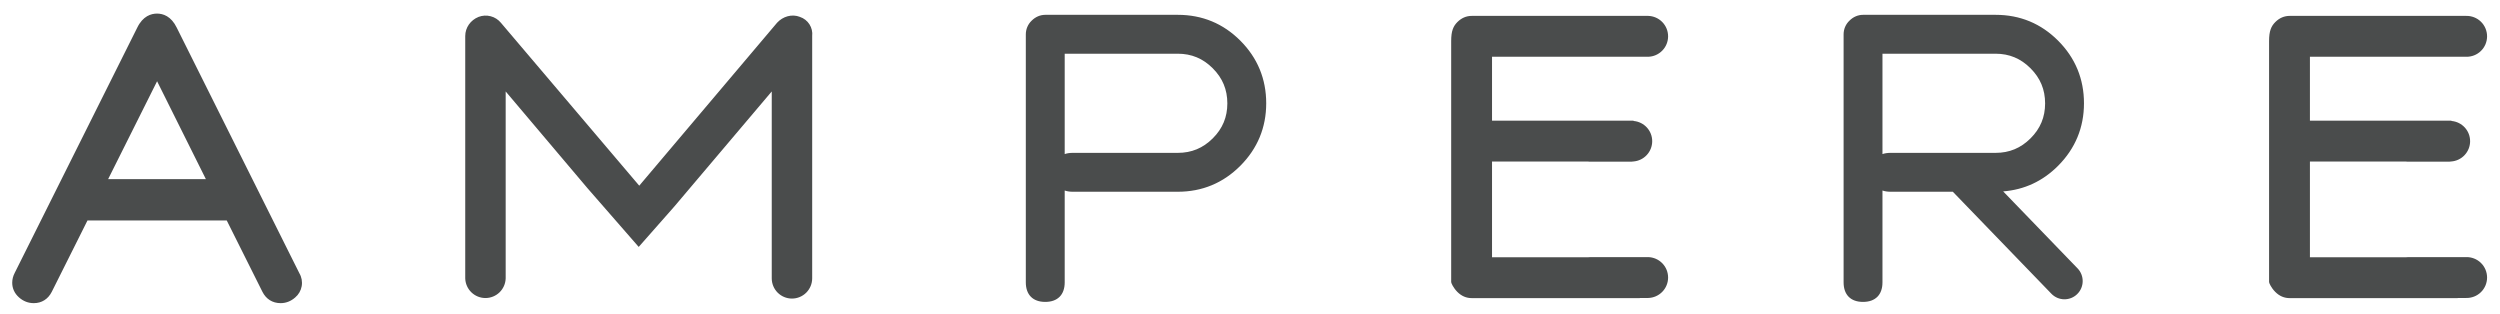 <svg width="159" height="20" viewBox="0 0 159 20" fill="none" xmlns="http://www.w3.org/2000/svg"><g clip-path="url(#clip0_3124_10522)"><path d="M50.876 1.075C50.369 0.873 49.793 1.042 49.421 1.448L40.656 11.81L31.857 1.448C31.689 1.245 31.461 1.099 31.206 1.033C30.951 0.966 30.682 0.981 30.436 1.075C29.928 1.279 29.589 1.753 29.589 2.295V17.702C29.598 18.037 29.737 18.356 29.978 18.59C30.218 18.824 30.54 18.955 30.875 18.955C31.21 18.955 31.532 18.824 31.773 18.59C32.013 18.356 32.152 18.037 32.161 17.702V5.816L37.373 11.98L40.622 15.704L42.89 13.131L49.083 5.816V17.702C49.083 18.043 49.218 18.37 49.459 18.612C49.7 18.853 50.027 18.989 50.368 18.989C50.71 18.989 51.037 18.853 51.278 18.612C51.519 18.37 51.655 18.043 51.655 17.702V2.295C51.685 2.033 51.623 1.769 51.482 1.547C51.34 1.325 51.126 1.159 50.876 1.076V1.075ZM11.244 1.765C10.884 1.02 10.362 0.864 9.987 0.864C9.612 0.864 9.09 1.019 8.731 1.754L0.936 17.355C0.831 17.555 0.777 17.766 0.777 17.983C0.777 18.341 0.926 18.664 1.209 18.915C1.481 19.157 1.797 19.28 2.15 19.28C2.653 19.28 3.059 19.024 3.294 18.557L5.564 14.021L5.625 14.022H14.359L14.421 14.021L16.69 18.558C16.924 19.024 17.335 19.28 17.846 19.28C18.188 19.28 18.5 19.159 18.773 18.92C18.992 18.736 19.139 18.481 19.188 18.2C19.238 17.918 19.186 17.628 19.041 17.381L11.244 1.765ZM13.093 11.391H6.878L9.991 5.167L13.093 11.391ZM74.914 0.943H66.484C66.157 0.943 65.856 1.072 65.613 1.315C65.495 1.427 65.402 1.562 65.338 1.712C65.274 1.862 65.242 2.023 65.242 2.186V17.958C65.242 18.748 65.693 19.201 66.478 19.201C67.264 19.201 67.715 18.748 67.715 17.958V12.117C67.863 12.168 68.032 12.195 68.221 12.195H74.907C76.456 12.195 77.795 11.639 78.886 10.543C79.978 9.447 80.531 8.11 80.531 6.569C80.531 5.02 79.978 3.681 78.888 2.589C77.798 1.496 76.46 0.943 74.914 0.943ZM67.715 3.416H74.908C75.782 3.416 76.51 3.72 77.133 4.345C77.756 4.969 78.059 5.699 78.059 6.575C78.059 7.451 77.756 8.178 77.133 8.799C76.51 9.42 75.783 9.722 74.908 9.722H68.222C68.032 9.722 67.863 9.748 67.715 9.799V3.416ZM132.541 6.569C132.541 5.02 131.988 3.681 130.898 2.589C129.808 1.496 128.472 0.943 126.924 0.943H118.495C118.168 0.943 117.867 1.072 117.624 1.315C117.506 1.427 117.412 1.562 117.348 1.712C117.285 1.862 117.252 2.023 117.253 2.186V17.958C117.253 18.748 117.703 19.201 118.488 19.201C119.274 19.201 119.725 18.748 119.725 17.958V12.117C119.873 12.168 120.042 12.195 120.231 12.195H124.2L130.467 18.68C130.572 18.79 130.699 18.878 130.838 18.939C130.978 19 131.128 19.032 131.281 19.035C131.433 19.037 131.584 19.01 131.726 18.954C131.867 18.898 131.997 18.814 132.106 18.708C132.566 18.263 132.577 17.529 132.133 17.069L127.402 12.173C128.747 12.067 129.921 11.523 130.897 10.543C131.988 9.447 132.541 8.11 132.541 6.569ZM119.725 3.416H126.918C127.792 3.416 128.52 3.72 129.143 4.345C129.766 4.969 130.069 5.699 130.069 6.575C130.069 7.451 129.766 8.178 129.143 8.799C128.521 9.42 127.793 9.722 126.918 9.722H120.232C120.043 9.722 119.873 9.748 119.725 9.799V3.416ZM101.095 3.61H104.826C105.165 3.601 105.486 3.46 105.722 3.217C105.959 2.975 106.091 2.649 106.091 2.31C106.091 1.972 105.959 1.646 105.722 1.403C105.486 1.161 105.165 1.02 104.826 1.011H93.603C93.255 1.011 92.952 1.143 92.688 1.405C92.426 1.669 92.295 1.974 92.295 2.61V17.94C92.295 17.997 92.426 18.302 92.688 18.566C92.952 18.829 93.255 18.96 93.603 18.96H104.285C104.292 18.96 104.297 18.953 104.303 18.951H104.826C105.165 18.942 105.486 18.801 105.722 18.558C105.959 18.316 106.091 17.99 106.091 17.651C106.091 17.312 105.959 16.987 105.722 16.744C105.486 16.502 105.165 16.361 104.826 16.352H101.146C101.096 16.352 101.054 16.355 101.014 16.361H94.893V10.275H101.008C101.024 10.276 101.038 10.28 101.054 10.28H103.781C103.797 10.28 103.811 10.276 103.827 10.275H103.866C103.87 10.275 103.874 10.271 103.877 10.27C104.204 10.247 104.509 10.101 104.732 9.862C104.956 9.622 105.08 9.307 105.08 8.98C105.08 8.307 104.567 7.761 103.913 7.695C103.901 7.687 103.89 7.676 103.877 7.676H94.893V3.61H101.095ZM156.844 16.352H153.166C153.116 16.352 153.072 16.355 153.033 16.361H146.911V10.275H153.028C153.043 10.276 153.058 10.28 153.073 10.28H155.801C155.816 10.28 155.831 10.276 155.846 10.275H155.885C155.889 10.275 155.892 10.271 155.897 10.27C156.223 10.247 156.528 10.101 156.751 9.862C156.974 9.622 157.099 9.307 157.099 8.98C157.099 8.307 156.586 7.761 155.931 7.695C155.92 7.687 155.909 7.676 155.896 7.676H146.911V3.61H156.844C157.018 3.615 157.191 3.584 157.352 3.521C157.514 3.458 157.661 3.363 157.785 3.242C157.91 3.121 158.008 2.976 158.076 2.816C158.143 2.656 158.178 2.484 158.178 2.31C158.178 2.137 158.143 1.965 158.076 1.805C158.008 1.645 157.91 1.5 157.785 1.379C157.661 1.258 157.514 1.163 157.352 1.1C157.191 1.037 157.018 1.006 156.844 1.011H145.622C145.275 1.011 144.97 1.143 144.708 1.405C144.445 1.669 144.313 1.974 144.313 2.61V17.94C144.313 17.997 144.445 18.302 144.708 18.566C144.97 18.829 145.275 18.96 145.622 18.96H156.304C156.31 18.96 156.316 18.953 156.322 18.951H156.844C157.018 18.956 157.191 18.925 157.352 18.862C157.514 18.799 157.661 18.704 157.785 18.583C157.91 18.462 158.008 18.317 158.076 18.157C158.143 17.997 158.178 17.825 158.178 17.651C158.178 17.478 158.143 17.306 158.076 17.146C158.008 16.986 157.91 16.841 157.785 16.72C157.661 16.599 157.514 16.504 157.352 16.441C157.191 16.378 157.018 16.347 156.844 16.352Z" fill="#1D2020" fill-opacity="0.8"/></g><defs><clipPath id="clip0_3124_10522"><rect width="159" height="20" fill="white"/></clipPath></defs></svg>